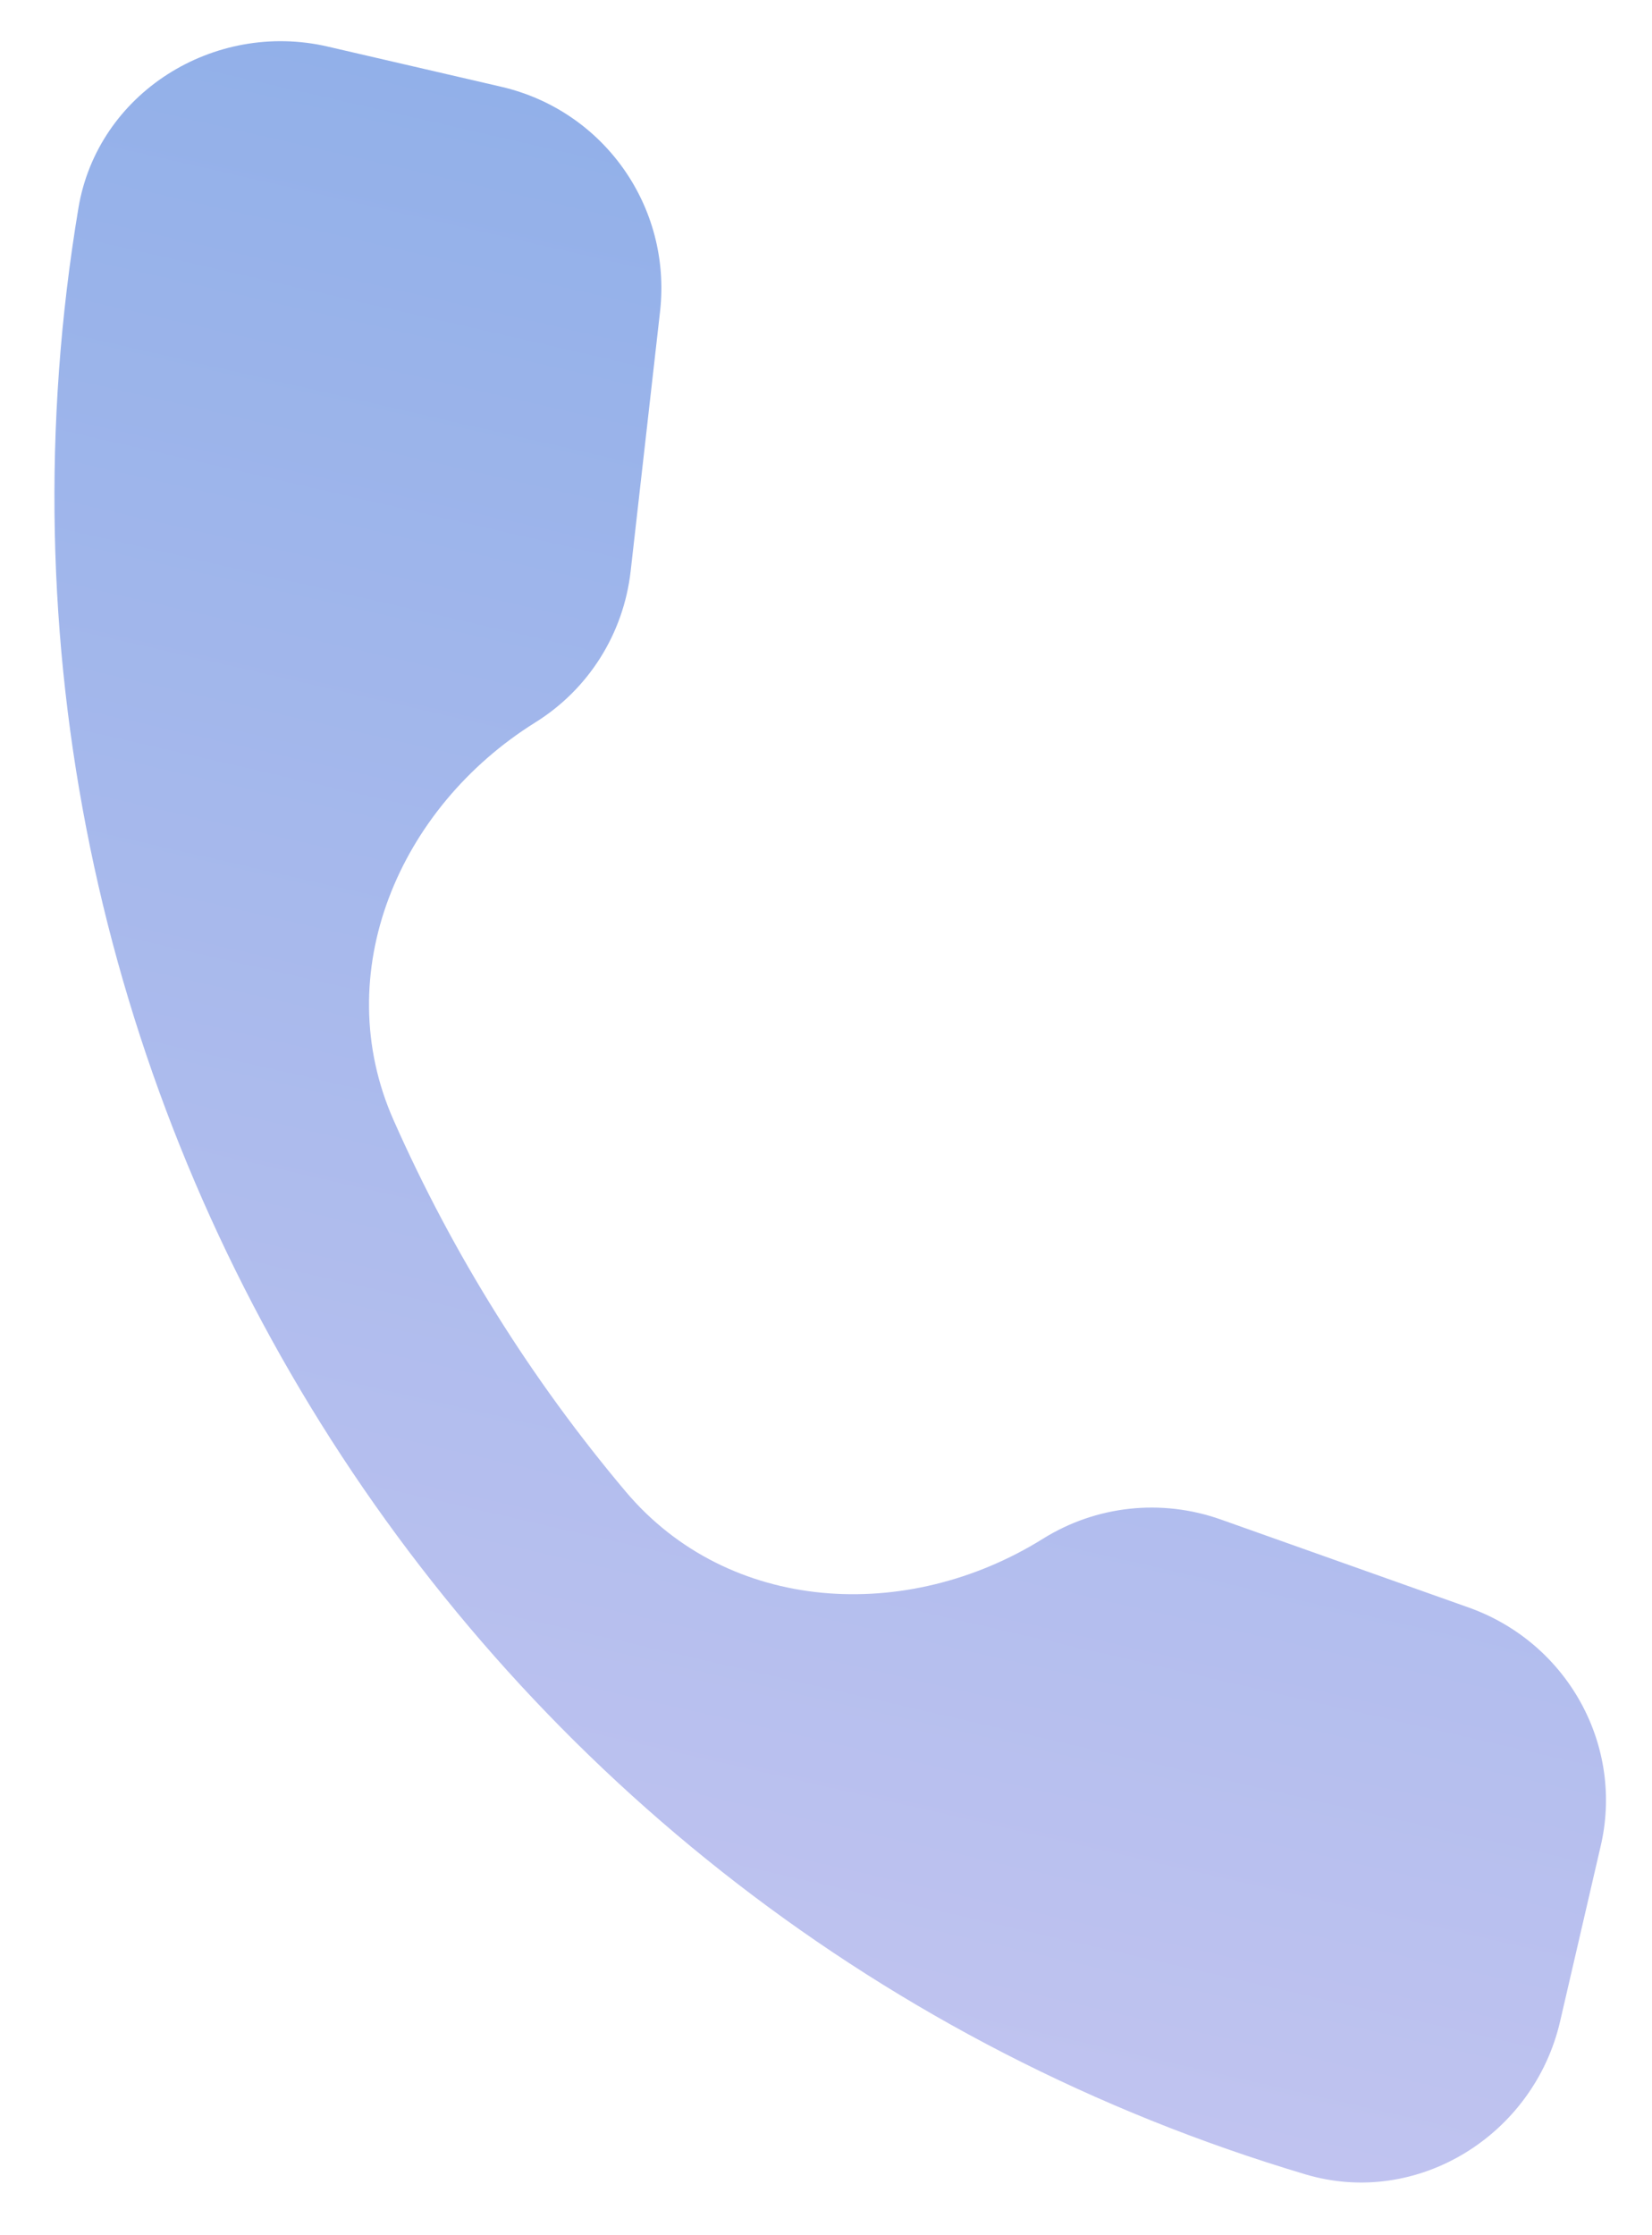 <?xml version="1.0" encoding="UTF-8"?> <svg xmlns="http://www.w3.org/2000/svg" width="17" height="23" viewBox="0 0 17 23" fill="none"> <path d="M15.122 16.544L12.565 15.636C11.951 15.418 11.28 15.492 10.733 15.833C9.335 16.705 7.499 16.606 6.438 15.347C5.467 14.194 4.662 12.908 4.051 11.528C3.379 10.014 4.103 8.311 5.508 7.434C6.056 7.093 6.417 6.522 6.49 5.875L6.793 3.2C6.911 2.127 6.214 1.138 5.159 0.893L3.371 0.479C2.202 0.209 1.005 0.956 0.807 2.141C-0.688 11.098 4.742 19.785 13.435 22.374C14.586 22.717 15.783 21.97 16.054 20.801L16.468 19.012C16.72 17.971 16.137 16.91 15.122 16.544Z" fill="url(#paint0_linear_134_1332)"></path> <defs> <linearGradient id="paint0_linear_134_1332" x1="10.586" y1="2.149" x2="6.163" y2="21.399" gradientUnits="userSpaceOnUse"> <stop stop-color="#92B0E9"></stop> <stop offset="1" stop-color="#C2C4F0"></stop> </linearGradient> </defs> </svg> 